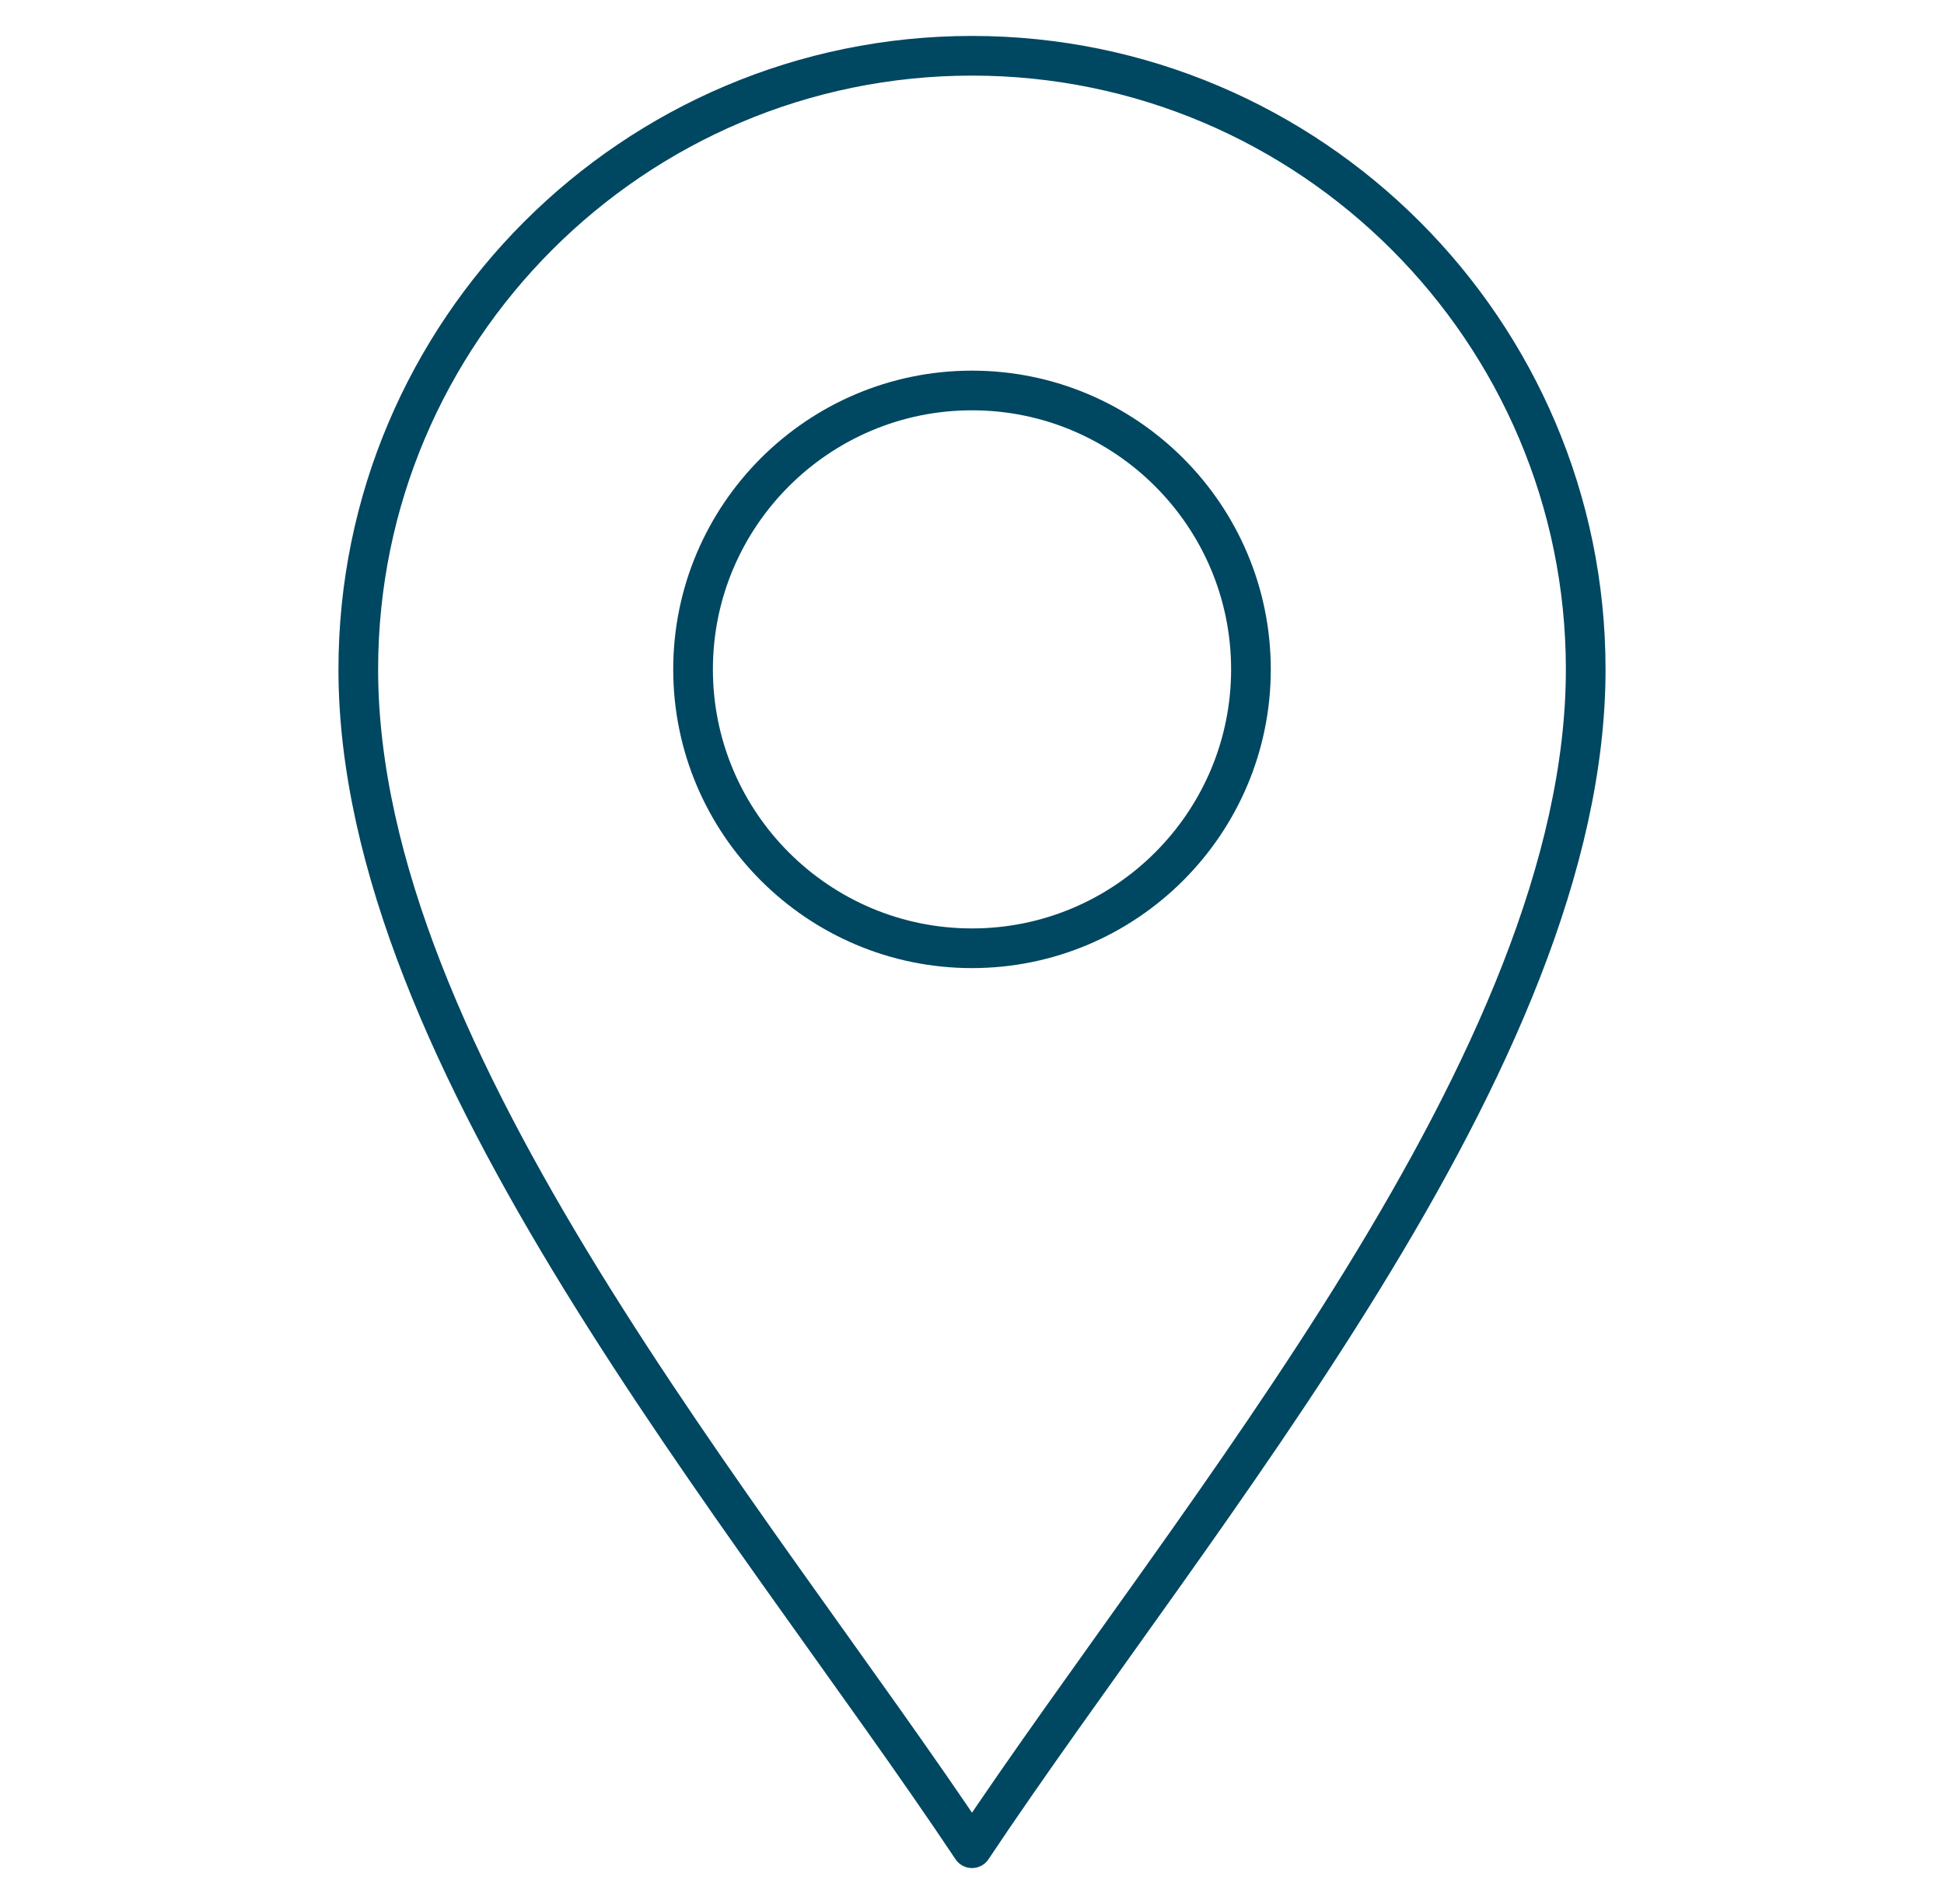 <svg width="49" height="48" viewBox="0 0 49 48" fill="none" xmlns="http://www.w3.org/2000/svg">
<mask id="mask0_476_3011" style="mask-type:luminance" maskUnits="userSpaceOnUse" x="0" y="0" width="49" height="48">
<path d="M0.5 3.8147e-06H48.5V48H0.5V3.8147e-06Z" fill="white"/>
</mask>
<g mask="url(#mask0_476_3011)">
<path d="M24.5 46.594C18.875 38.156 9.031 26.719 9.031 16.875C9.031 8.346 15.97 1.406 24.5 1.406C33.029 1.406 39.969 8.346 39.969 16.875C39.969 26.719 30.125 38.156 24.5 46.594Z" stroke="#004761" stroke-miterlimit="10" stroke-linecap="round" stroke-linejoin="round"/>
<path d="M24.5 23.906C20.623 23.906 17.469 20.752 17.469 16.875C17.469 12.998 20.623 9.844 24.5 9.844C28.377 9.844 31.531 12.998 31.531 16.875C31.531 20.752 28.377 23.906 24.5 23.906Z" stroke="#004761" stroke-miterlimit="10" stroke-linecap="round" stroke-linejoin="round"/>
</g>
</svg>

